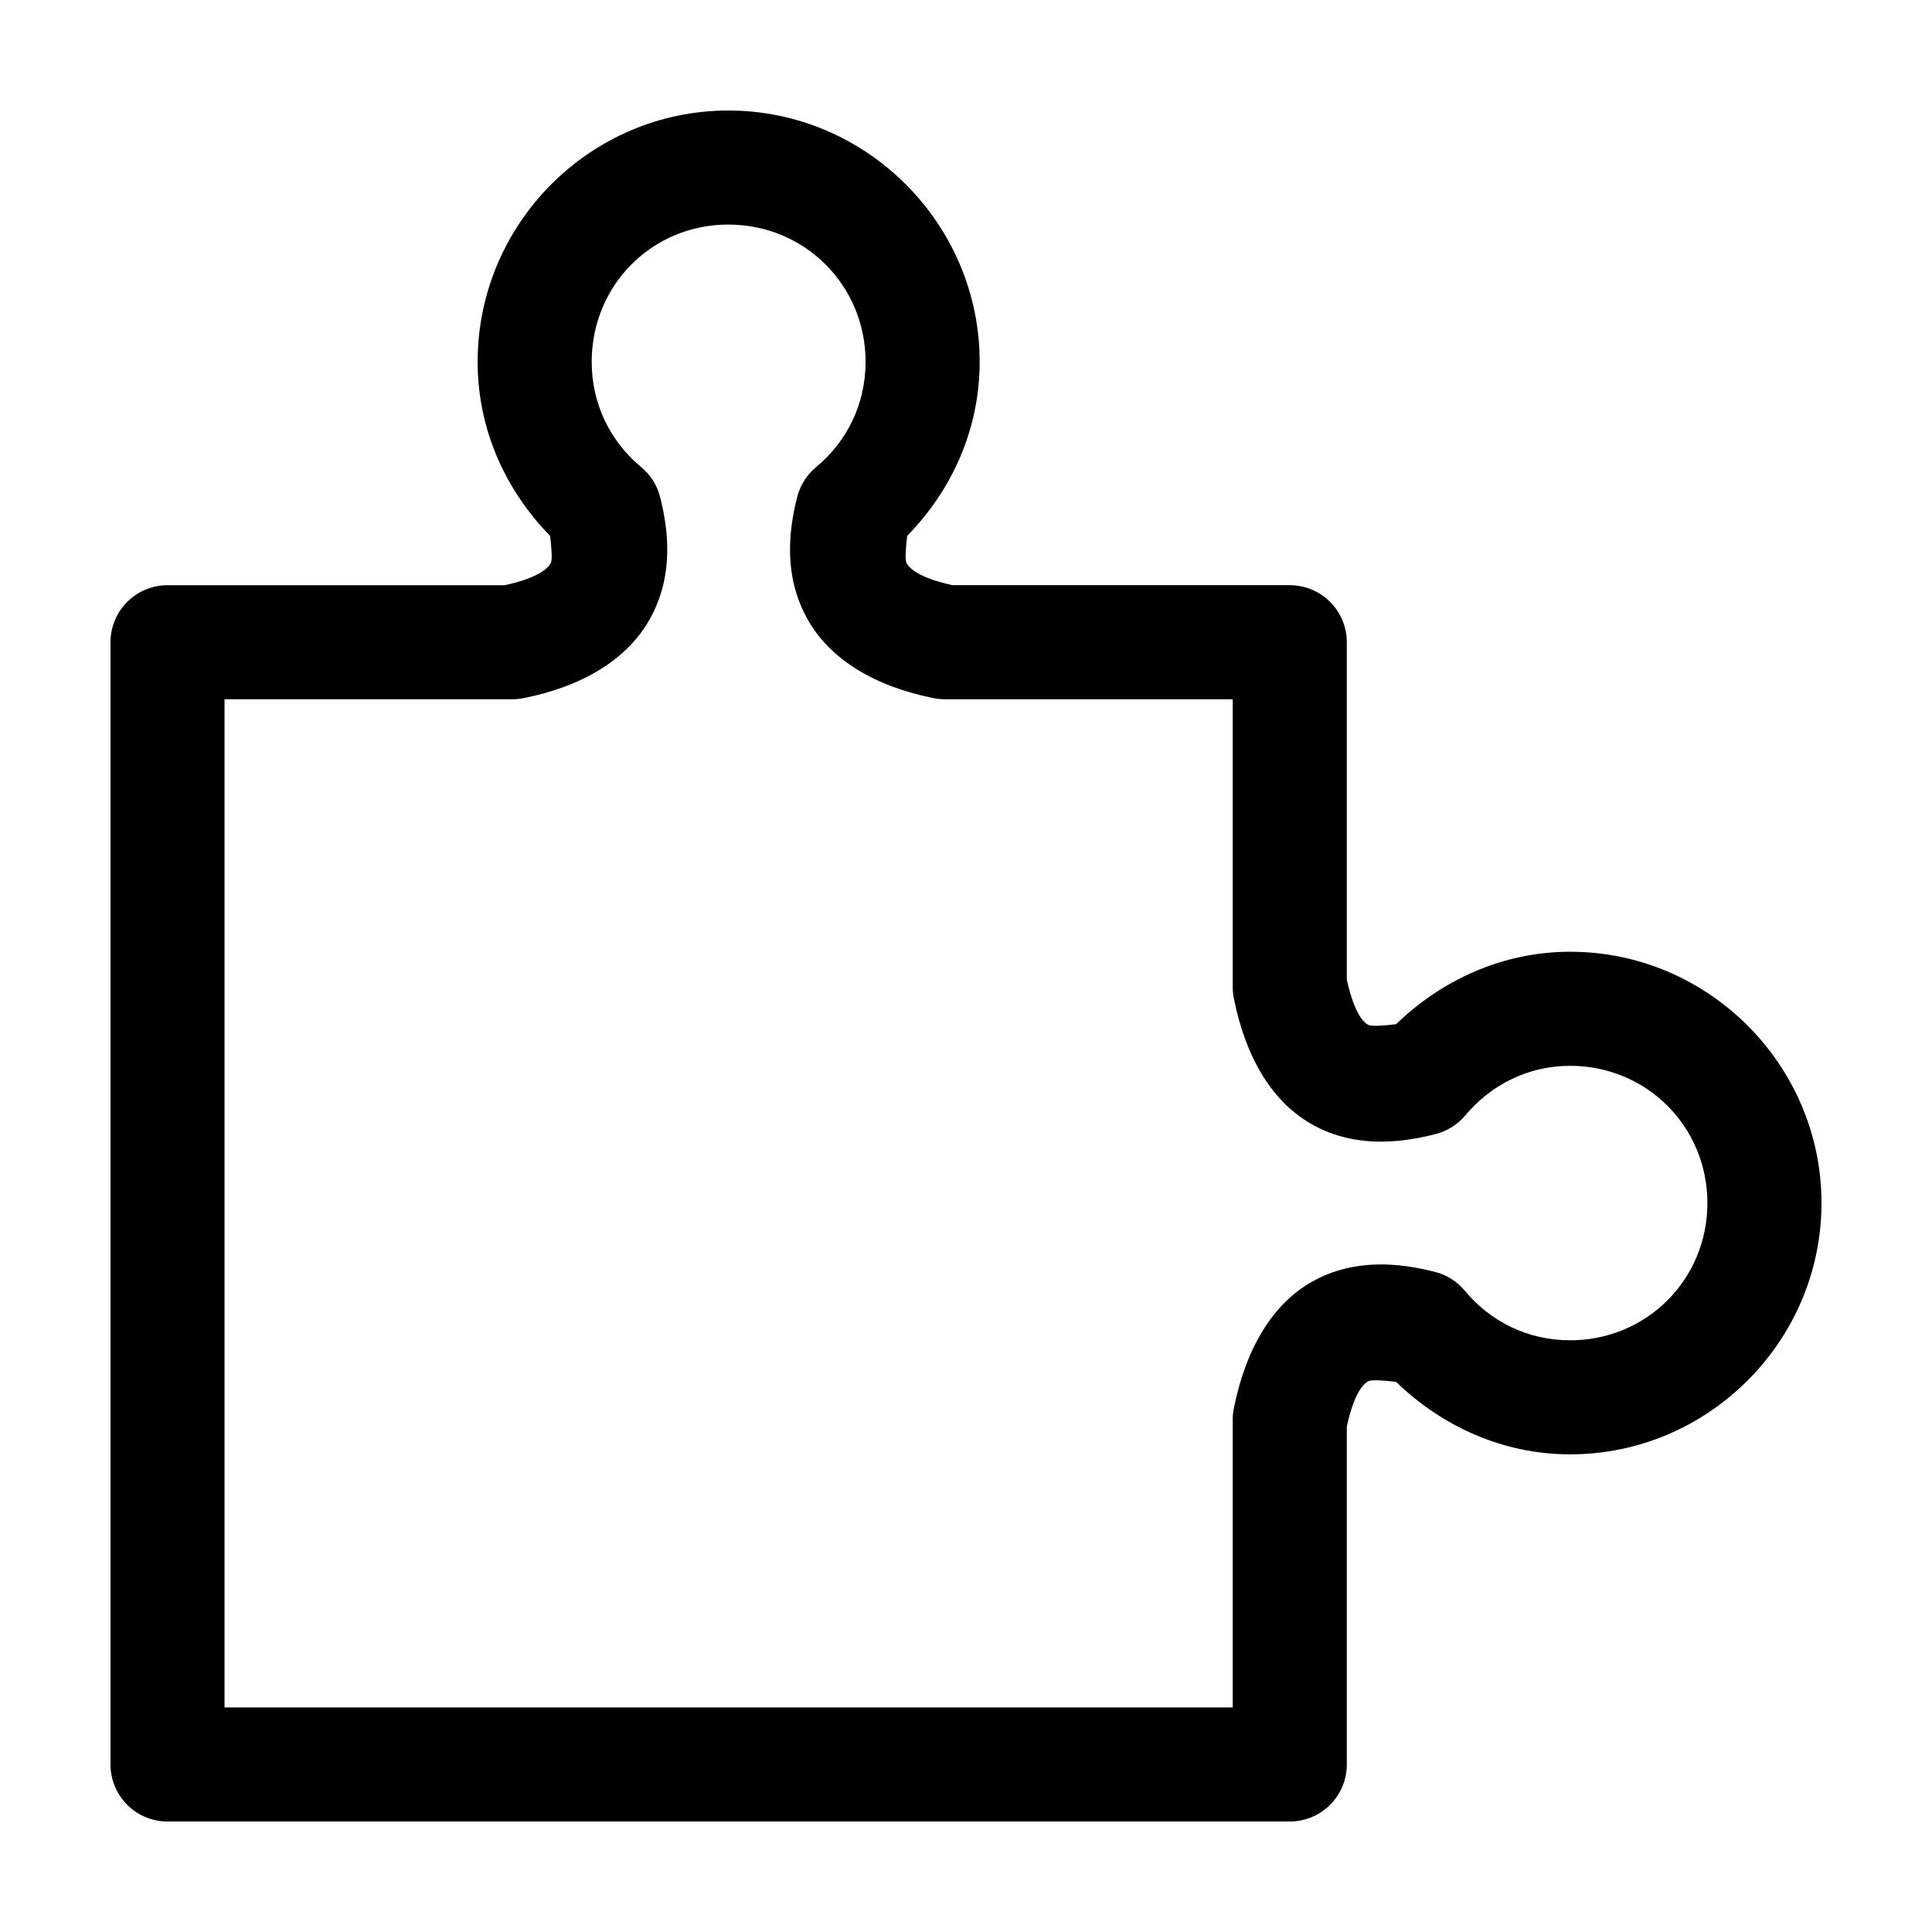 <?xml version="1.0" encoding="UTF-8"?>
<!-- Uploaded to: ICON Repo, www.svgrepo.com, Generator: ICON Repo Mixer Tools -->
<svg fill="#000000" width="800px" height="800px" version="1.1" viewBox="144 144 512 512" xmlns="http://www.w3.org/2000/svg">
 <path d="m337.02 173.29c-36.598 0-66.441 30-66.441 66.598 0 18.055 7.488 34.148 19.207 46.129 0.348 3.074 0.652 6.34 0.16 7.242-0.664 1.219-3.043 3.812-12.125 5.824h-89.426c-4.008 0-7.852 1.594-10.688 4.43-2.832 2.832-4.426 6.676-4.426 10.688v297.4c0 4.008 1.594 7.852 4.426 10.688 2.836 2.836 6.68 4.426 10.688 4.426h297.41c4.008 0 7.852-1.59 10.688-4.426 2.832-2.836 4.426-6.68 4.426-10.688v-89.582c2.012-9.082 4.449-11.305 5.668-11.965 0.91-0.496 4.293-0.203 7.398 0.156 11.969 11.629 28.152 19.207 46.133 19.207 36.594 0 66.594-30.004 66.594-66.598s-30-66.598-66.594-66.598c-17.98 0-34.164 7.582-46.133 19.207-3.106 0.359-6.488 0.656-7.398 0.16-1.219-0.664-3.656-2.887-5.668-11.965v-89.426c0-4.012-1.594-7.856-4.426-10.688-2.836-2.836-6.68-4.43-10.688-4.43h-89.426c-9.082-2.012-11.461-4.606-12.125-5.824-0.492-0.902-0.191-4.168 0.156-7.242 11.719-11.98 19.211-28.074 19.211-46.129 0-36.598-30.004-66.598-66.598-66.598zm0 30.227c20.258 0 36.367 16.113 36.367 36.371 0 11.297-5.008 21.148-13.066 27.867-2.469 2.023-4.234 4.781-5.039 7.871-2.418 9.5-3.484 21.086 2.519 32.117 6.004 11.031 18.113 18.172 33.535 21.254 0.984 0.203 1.984 0.309 2.992 0.316h76.355v76.359c0.008 1.004 0.113 2.004 0.316 2.988 3.086 15.426 10.066 27.535 21.098 33.535 11.031 6.004 22.773 4.781 32.273 2.363 3.07-0.762 5.824-2.469 7.875-4.883 6.715-8.059 16.566-13.223 27.867-13.223 20.258 0 36.367 16.109 36.367 36.367 0 20.258-16.109 36.371-36.367 36.371-11.301 0-21.152-5.012-27.867-13.07-2.027-2.469-4.781-4.231-7.875-5.035-9.5-2.422-21.242-3.644-32.273 2.359s-18.012 18.27-21.098 33.691c-0.195 0.934-0.301 1.883-0.316 2.836v76.516h-267.18v-267.18h76.359c1.004-0.008 2.008-0.113 2.992-0.316 15.422-3.082 27.531-10.223 33.535-21.254 6.004-11.031 4.938-22.617 2.519-32.117-0.809-3.09-2.57-5.848-5.039-7.871-8.059-6.719-13.066-16.57-13.066-27.867 0-20.258 15.953-36.371 36.211-36.371z"/>
</svg>
